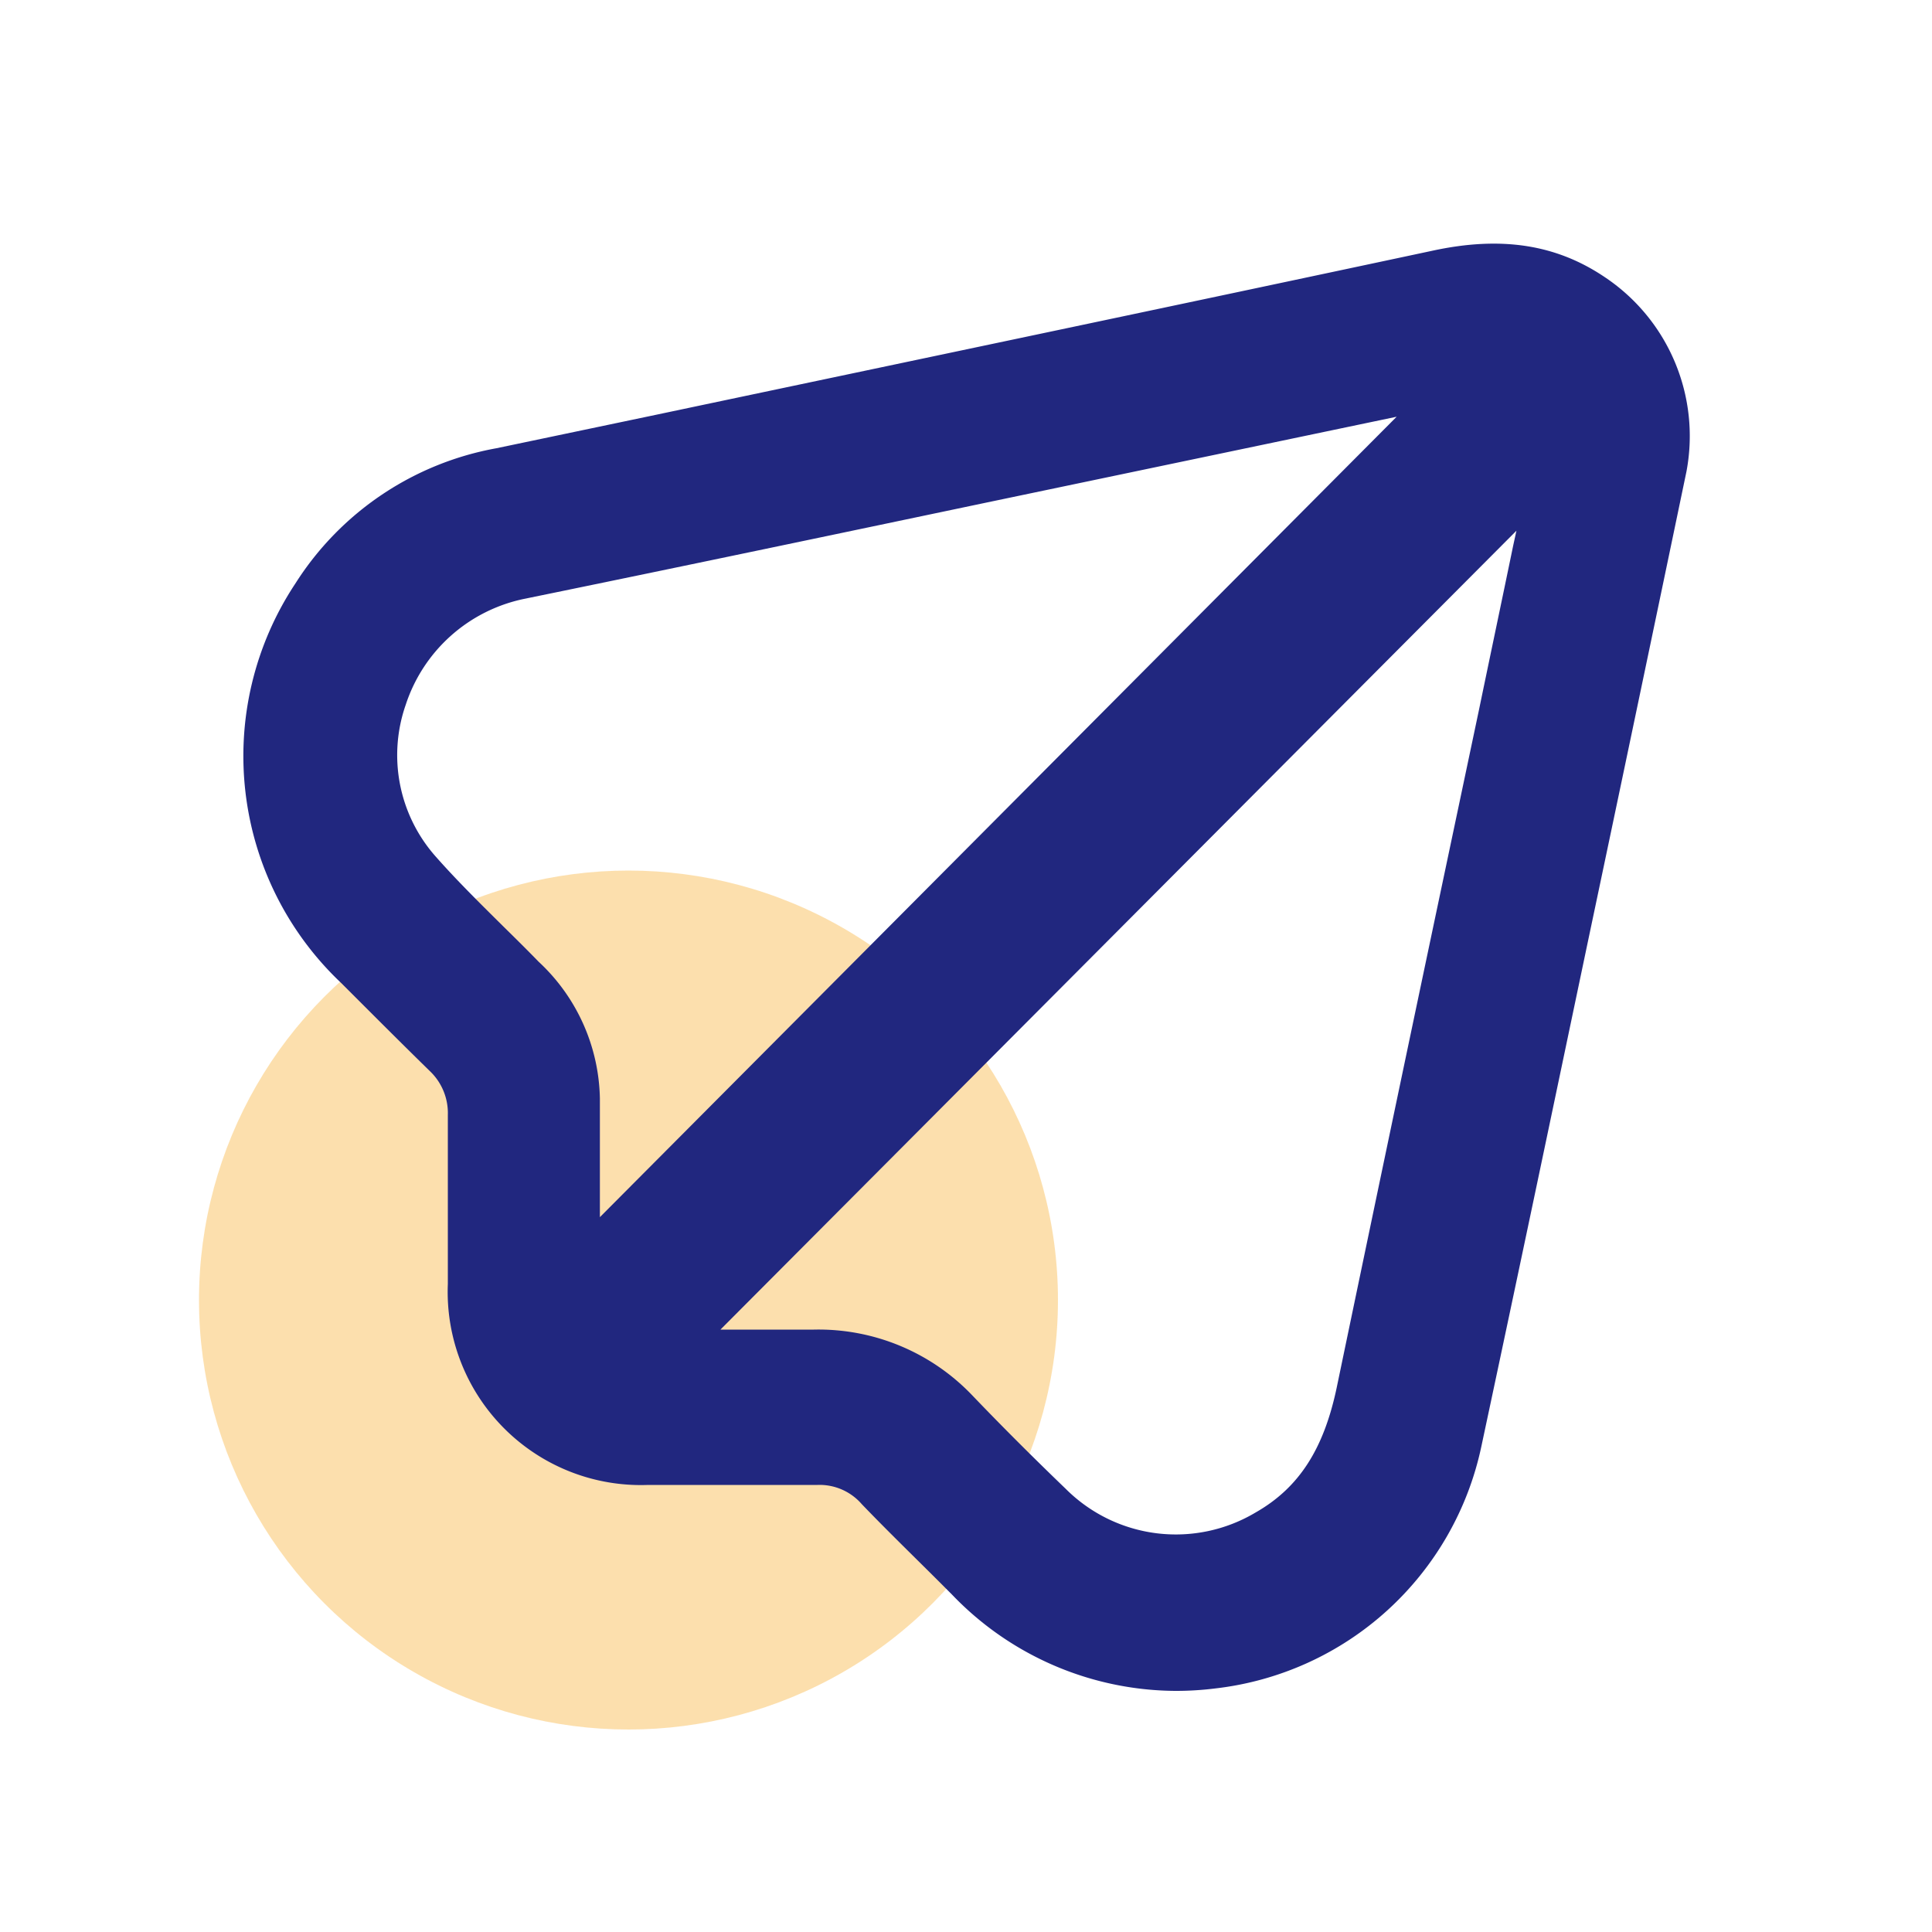 <svg id="Layer_1" data-name="Layer 1" xmlns="http://www.w3.org/2000/svg" viewBox="0 0 100 100"><defs><style>.cls-1{fill:#fbc15d;opacity:0.5;}.cls-2{fill:#21277f;}</style></defs><circle class="cls-1" cx="32.53" cy="67.29" r="22.23"/><path class="cls-2" d="M83.13,14.39c-2.54-1.74-5.41-2.19-9-1.41-13.37,2.85-27,5.71-40.13,8.48l-8.3,1.74a15.61,15.61,0,0,0-10.41,7,16.16,16.16,0,0,0,2.38,20.69l.69.69c1.3,1.3,2.59,2.59,3.9,3.87a3,3,0,0,1,.92,2.27c0,1.08,0,2.17,0,3.25v2.75c0,.91,0,1.83,0,2.74a10,10,0,0,0,10.37,10.4h.86c2.63,0,5.27,0,7.9,0a2.89,2.89,0,0,1,2.3,1c1.47,1.53,3,3,4.48,4.49l.17.17a16.13,16.13,0,0,0,11.58,5,16.4,16.4,0,0,0,2.09-.13,15.93,15.93,0,0,0,13.74-12.5q1.92-9,3.82-18.06l1.73-8.24q2.55-12.09,5.07-24.18A9.89,9.89,0,0,0,83.13,14.39ZM78.49,27.47l-.17.78c-.58,2.81-1.18,5.65-1.77,8.5L74.32,47.32q-2.58,12.24-5.13,24.49C68.52,75,67.24,77,65,78.28a8.06,8.06,0,0,1-9.84-1.22c-1.59-1.53-3.21-3.14-4.81-4.81a11,11,0,0,0-8.23-3.43H37.29Zm-6.2-5.9L31.05,63v-2.8c0-1.12,0-2.23,0-3.34a9.9,9.9,0,0,0-3.18-7.09c-.6-.62-1.22-1.23-1.83-1.83-1.18-1.17-2.41-2.38-3.51-3.63A7.91,7.91,0,0,1,21,36.48,8.2,8.2,0,0,1,27.12,31c8-1.64,16-3.32,24-5Z"/></svg>
